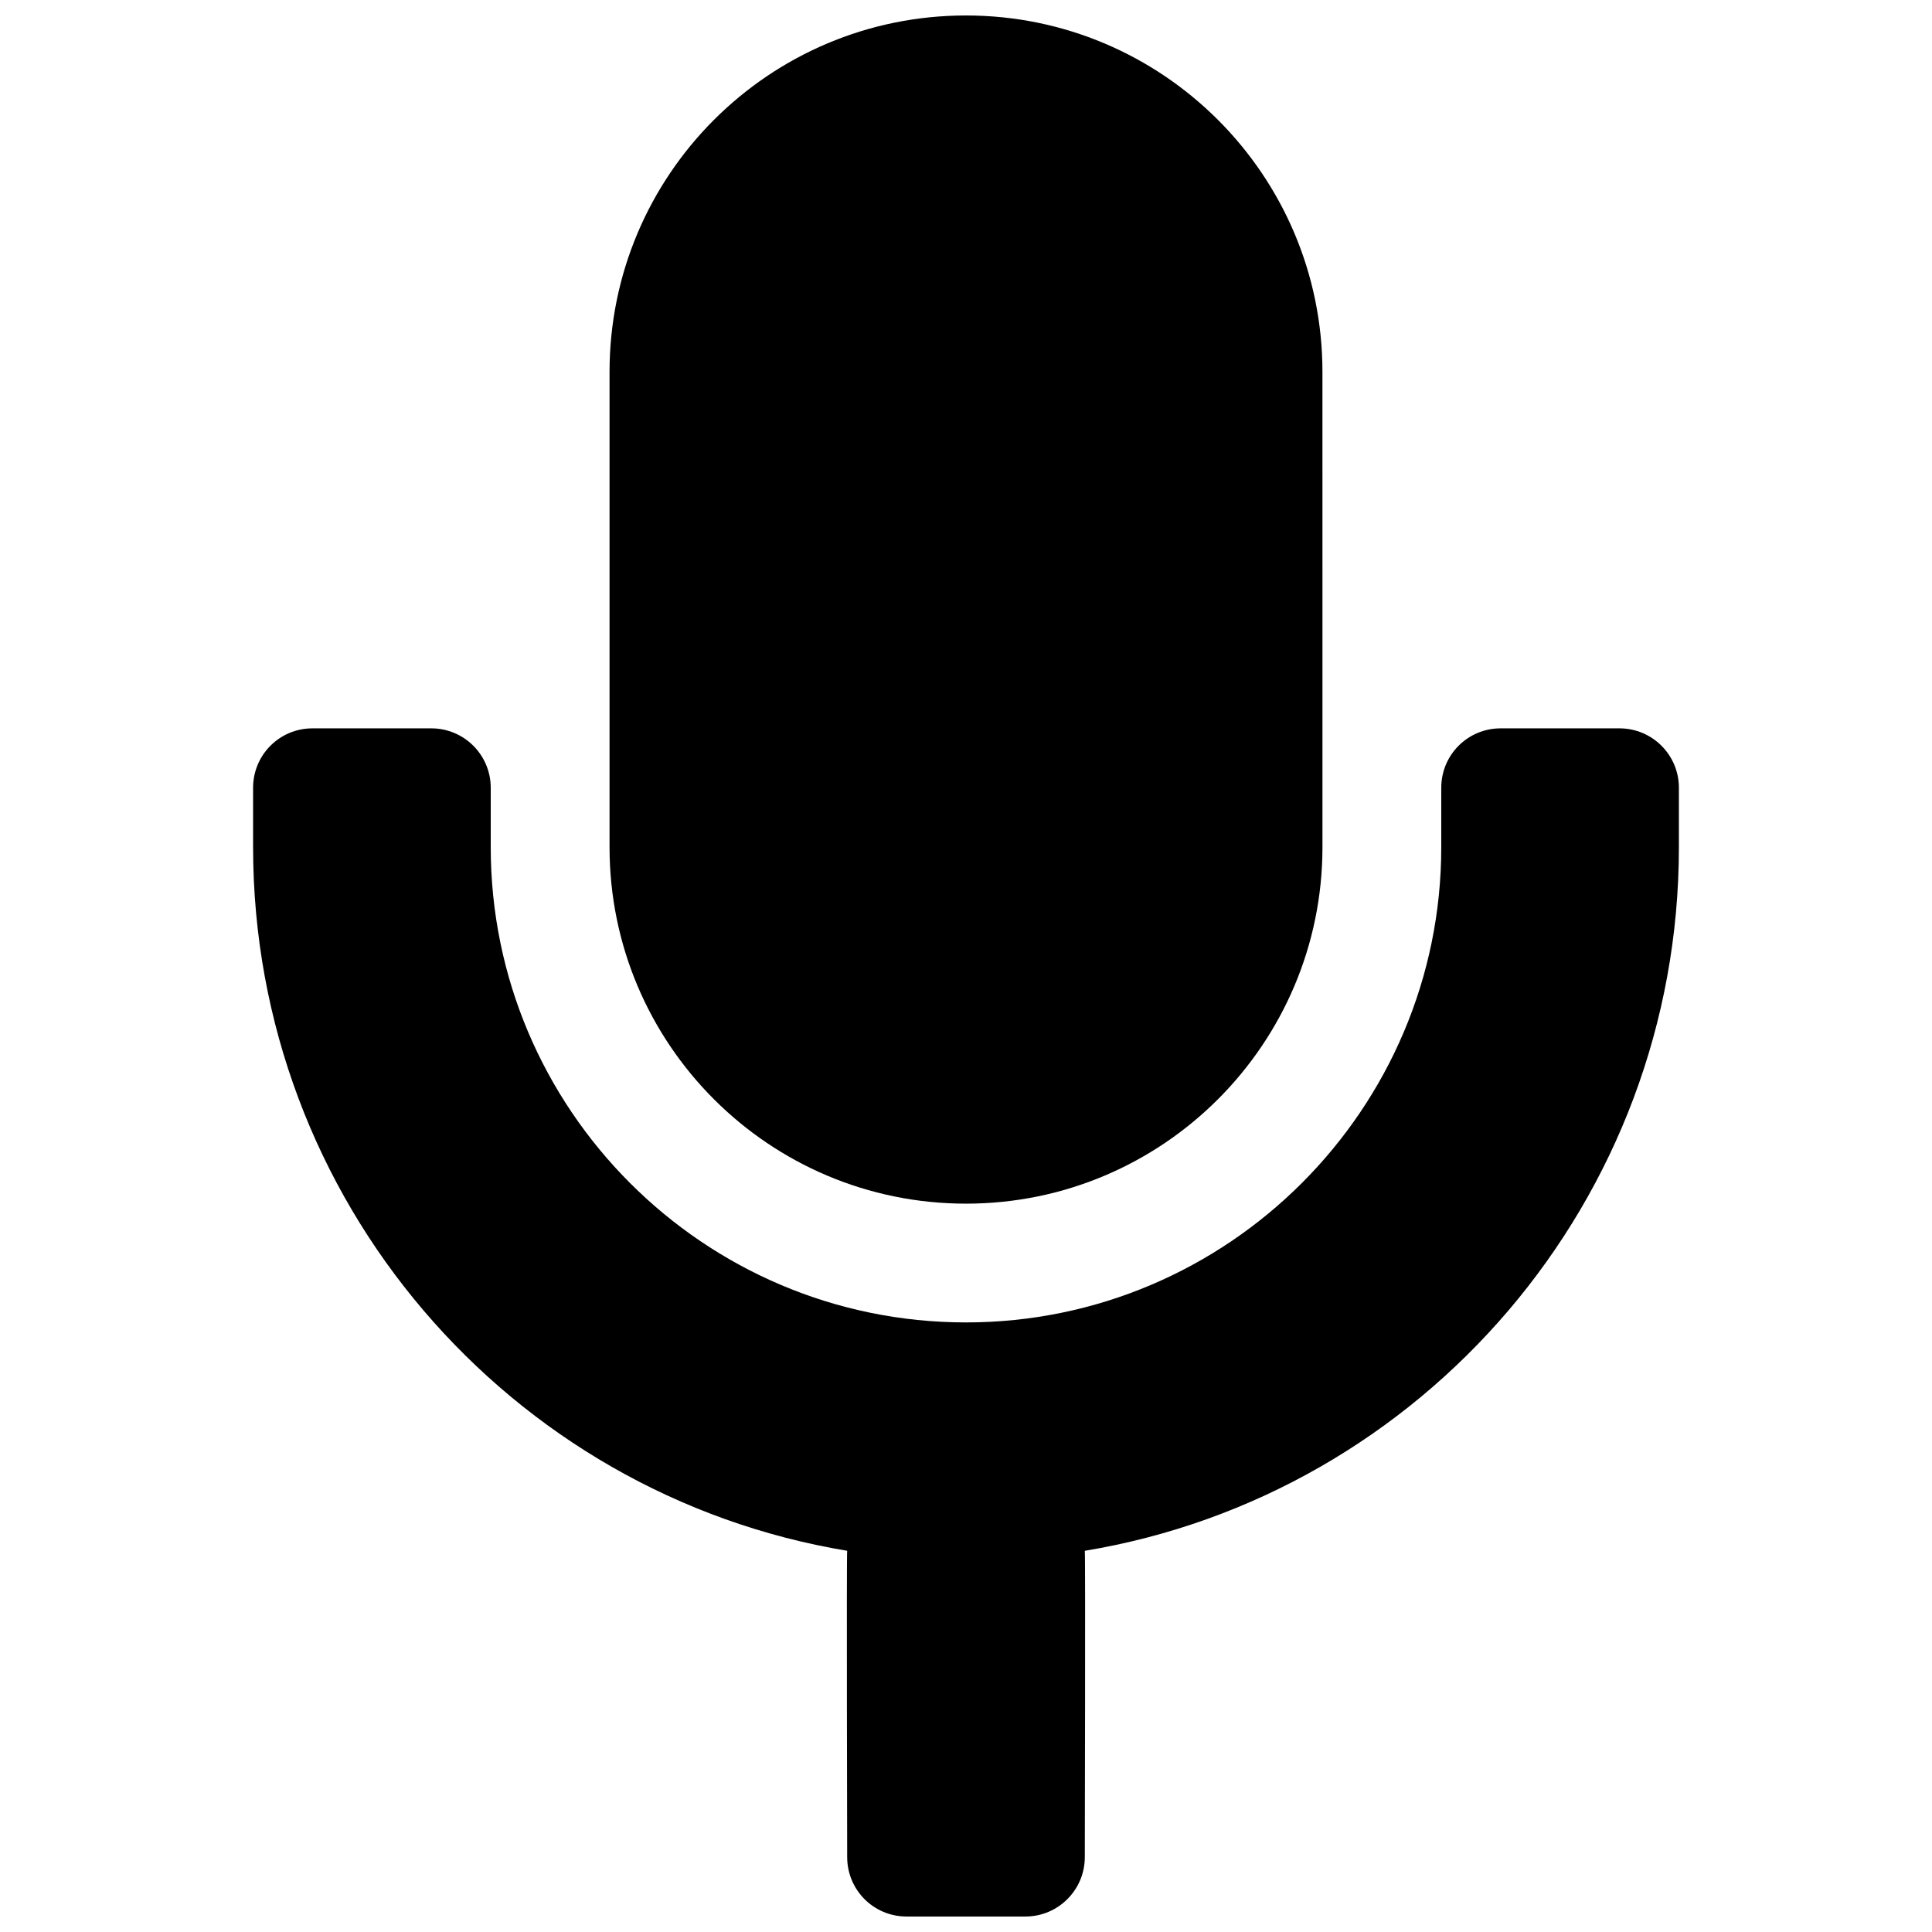 <?xml version="1.0" encoding="UTF-8"?>
<!-- Uploaded to: SVG Repo, www.svgrepo.com, Generator: SVG Repo Mixer Tools -->
<svg fill="#000000" width="800px" height="800px" version="1.1" viewBox="144 144 512 512" xmlns="http://www.w3.org/2000/svg">
 <g>
  <path d="m400 462.98c52.145 0 94.465-42.32 94.465-94.465l-0.004-125.95c0-52.145-42.32-94.465-94.465-94.465-52.203 0-94.461 42.32-94.461 94.465v125.95c0 52.145 42.258 94.465 94.465 94.465z"/>
  <path d="m573.18 337.02h-31.488c-8.738 0-15.742 7.039-15.742 15.742v15.742c0 69.43-56.52 125.95-125.95 125.95-69.496 0-125.95-56.52-125.95-125.95v-15.742c0-8.707-7.07-15.742-15.742-15.742h-31.492c-8.738 0-15.742 7.039-15.742 15.742v15.742c0 93.598 67.953 171.64 157.44 186.47-0.191 0.914 0 81.18 0 81.18 0 8.707 7.008 15.742 15.742 15.742h31.488c8.676 0 15.742-7.039 15.742-15.742 0 0 0.188-80.262 0-81.176 89.492-14.832 157.44-92.875 157.44-186.47v-15.742c0-8.711-7.066-15.746-15.742-15.746z"/>
 </g>
</svg>